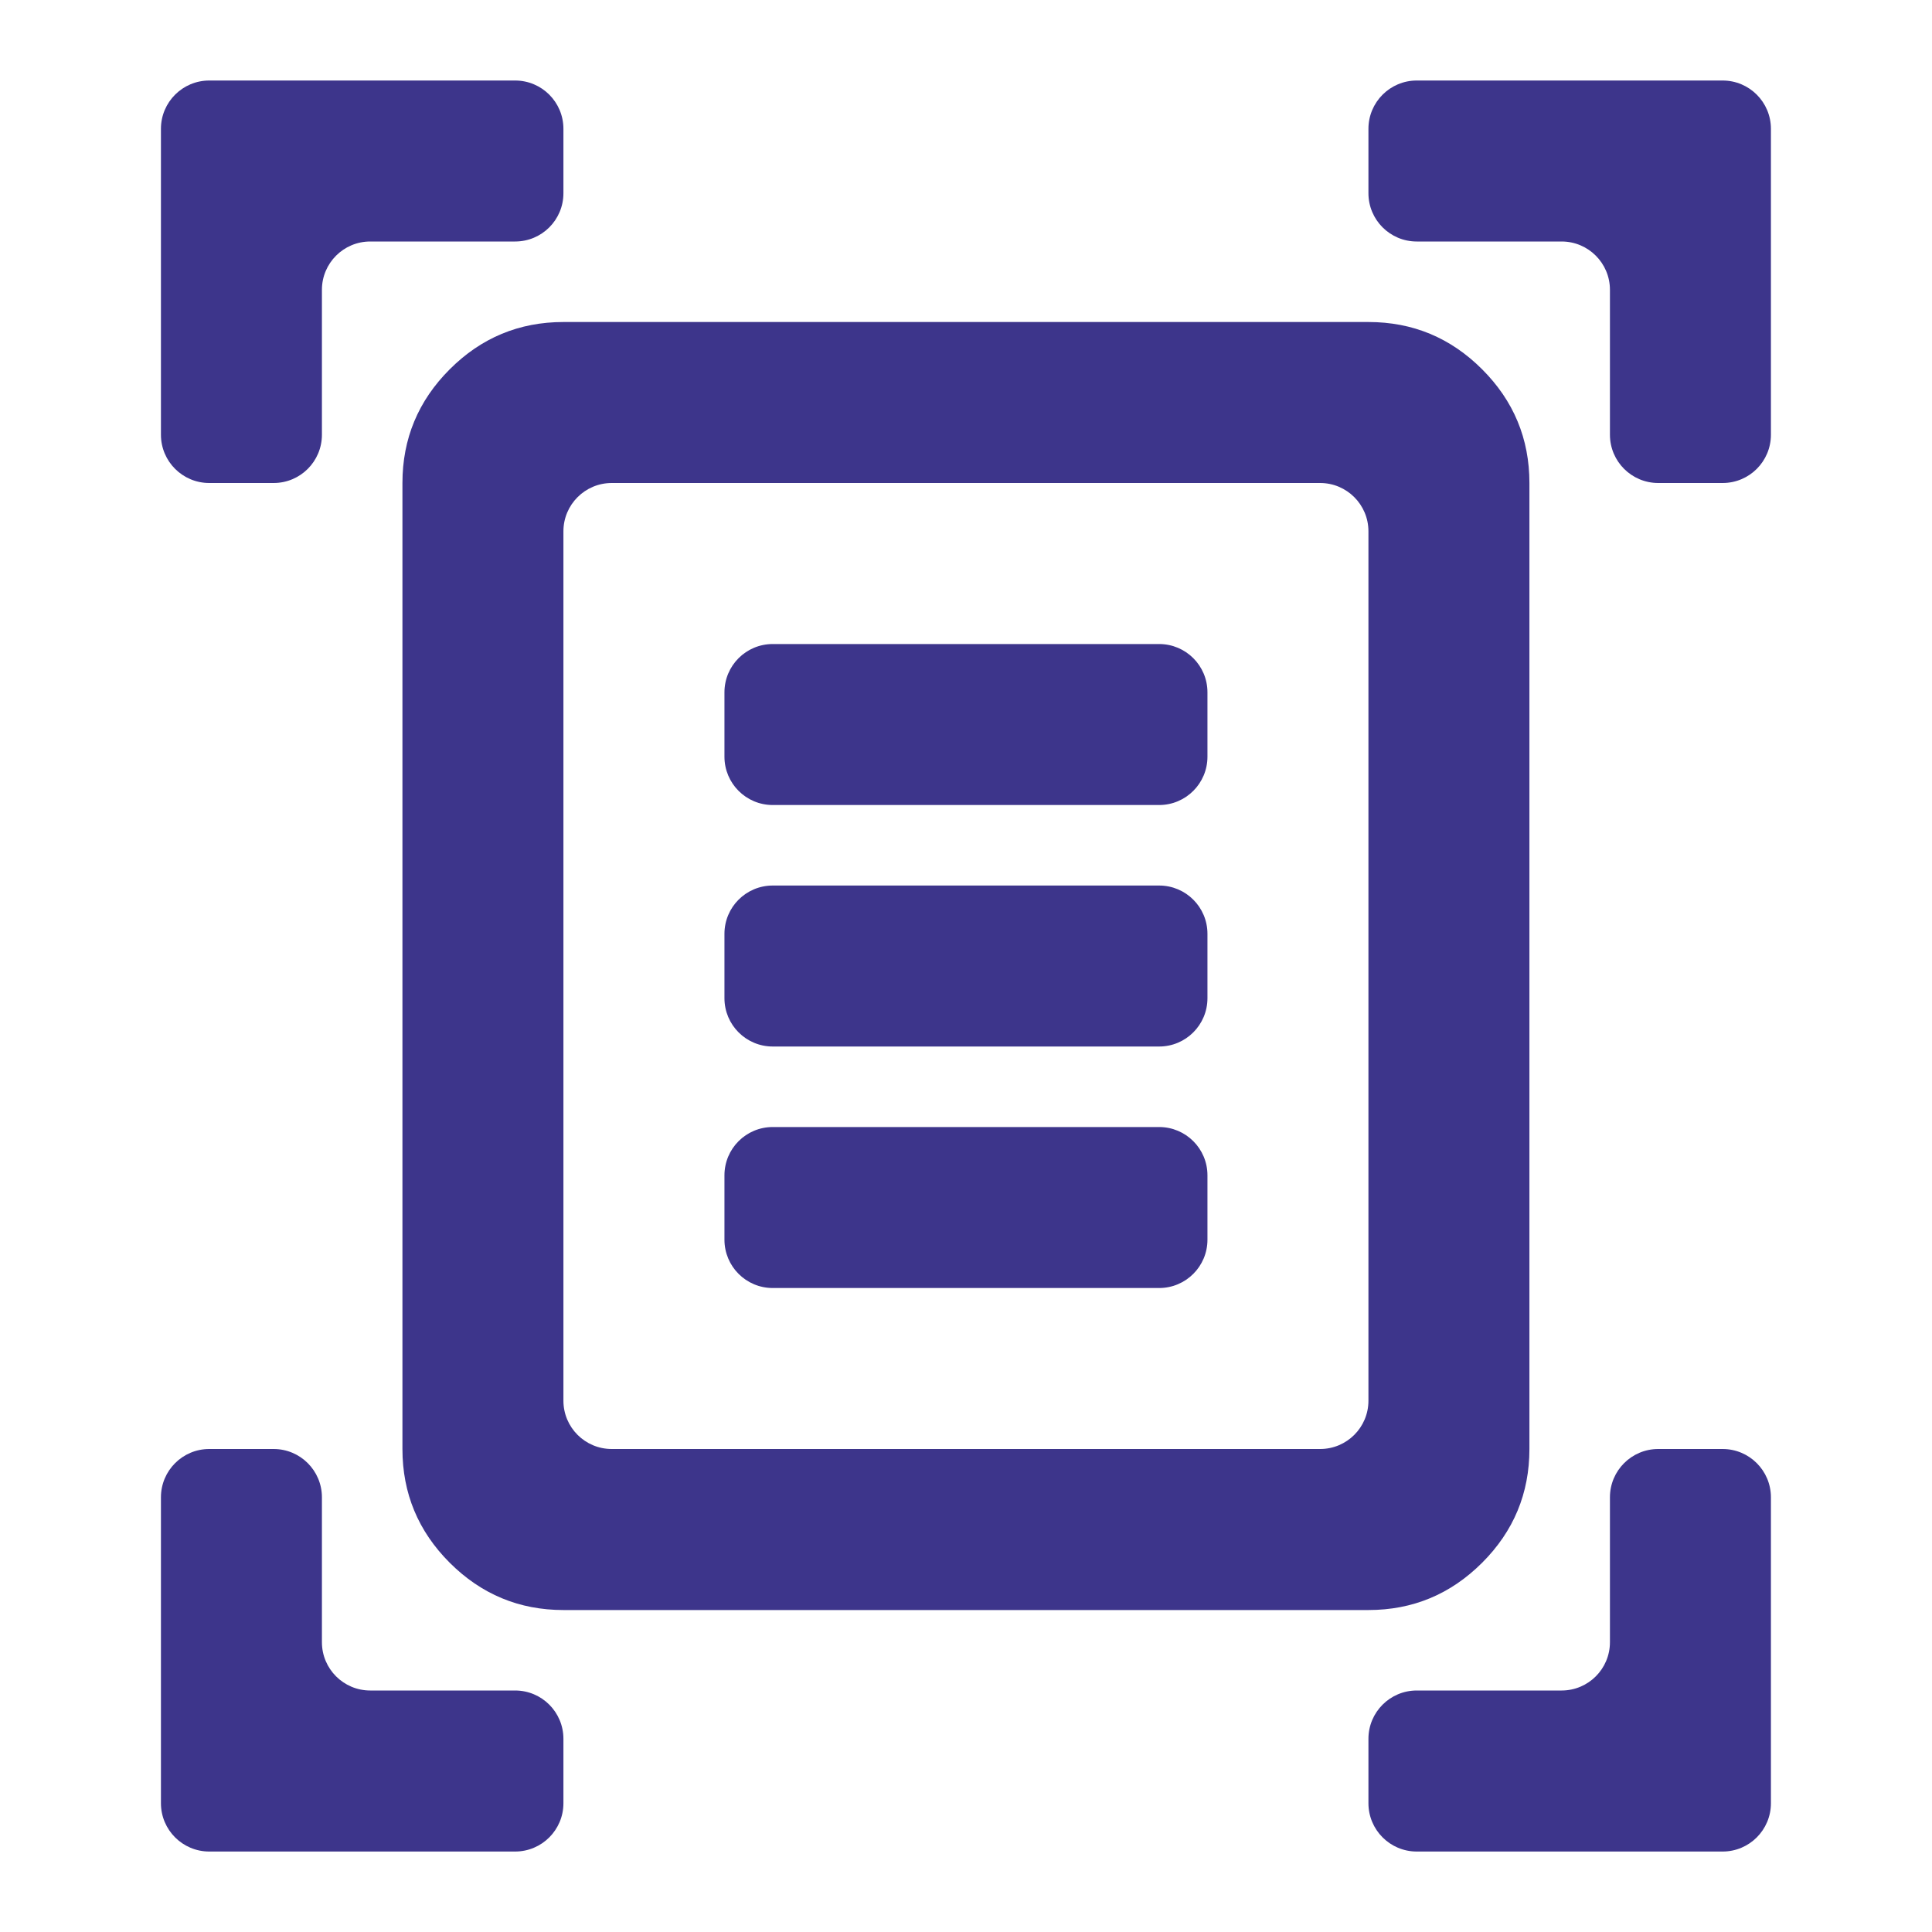 <svg width="40" height="40" viewBox="0 0 40 40" fill="none" xmlns="http://www.w3.org/2000/svg">
<mask id="mask0_4513_32188" style="mask-type:alpha" maskUnits="userSpaceOnUse" x="0" y="0" width="40" height="40">
<rect width="40" height="40" rx="1" fill="#D9D9D9"/>
</mask>
<g mask="url(#mask0_4513_32188)">
<path d="M4.332 10C3.78 10 3.332 9.553 3.332 9V2.667C3.332 2.115 3.78 1.667 4.332 1.667H10.665C11.218 1.667 11.665 2.115 11.665 2.667V4C11.665 4.553 11.218 5 10.665 5H7.665C7.113 5 6.665 5.448 6.665 6V9C6.665 9.553 6.218 10 5.665 10H4.332ZM34.332 10C33.78 10 33.332 9.553 33.332 9V6C33.332 5.448 32.884 5 32.332 5H29.332C28.78 5 28.332 4.553 28.332 4V2.667C28.332 2.115 28.78 1.667 29.332 1.667H35.665C36.218 1.667 36.665 2.115 36.665 2.667V9C36.665 9.553 36.218 10 35.665 10H34.332ZM4.332 38.334C3.78 38.334 3.332 37.886 3.332 37.334V31C3.332 30.448 3.78 30 4.332 30H5.665C6.218 30 6.665 30.448 6.665 31V34C6.665 34.553 7.113 35 7.665 35H10.665C11.218 35 11.665 35.448 11.665 36V37.334C11.665 37.886 11.218 38.334 10.665 38.334H4.332ZM29.332 38.334C28.78 38.334 28.332 37.886 28.332 37.334V36C28.332 35.448 28.78 35 29.332 35H32.332C32.884 35 33.332 34.553 33.332 34V31C33.332 30.448 33.78 30 34.332 30H35.665C36.218 30 36.665 30.448 36.665 31V37.334C36.665 37.886 36.218 38.334 35.665 38.334H29.332ZM11.665 29C11.665 29.553 12.113 30 12.665 30H27.332C27.884 30 28.332 29.553 28.332 29V11C28.332 10.448 27.884 10 27.332 10H12.665C12.113 10 11.665 10.448 11.665 11V29ZM11.665 33.334C10.749 33.334 9.964 33.007 9.311 32.355C8.658 31.702 8.332 30.917 8.332 30V10C8.332 9.084 8.658 8.299 9.311 7.646C9.964 6.993 10.749 6.667 11.665 6.667H28.332C29.249 6.667 30.033 6.993 30.686 7.646C31.339 8.299 31.665 9.084 31.665 10V30C31.665 30.917 31.339 31.702 30.686 32.355C30.033 33.007 29.249 33.334 28.332 33.334H11.665ZM14.999 15.667C14.999 16.219 15.446 16.667 15.999 16.667H23.999C24.551 16.667 24.999 16.219 24.999 15.667V14.334C24.999 13.781 24.551 13.334 23.999 13.334H15.999C15.446 13.334 14.999 13.781 14.999 14.334V15.667ZM14.999 20.667C14.999 21.219 15.446 21.667 15.999 21.667H23.999C24.551 21.667 24.999 21.219 24.999 20.667V19.334C24.999 18.781 24.551 18.334 23.999 18.334H15.999C15.446 18.334 14.999 18.781 14.999 19.334V20.667ZM14.999 25.667C14.999 26.219 15.446 26.667 15.999 26.667H23.999C24.551 26.667 24.999 26.219 24.999 25.667V24.334C24.999 23.781 24.551 23.334 23.999 23.334H15.999C15.446 23.334 14.999 23.781 14.999 24.334V25.667Z" fill="#3D358B"/>
</g>
</svg>
